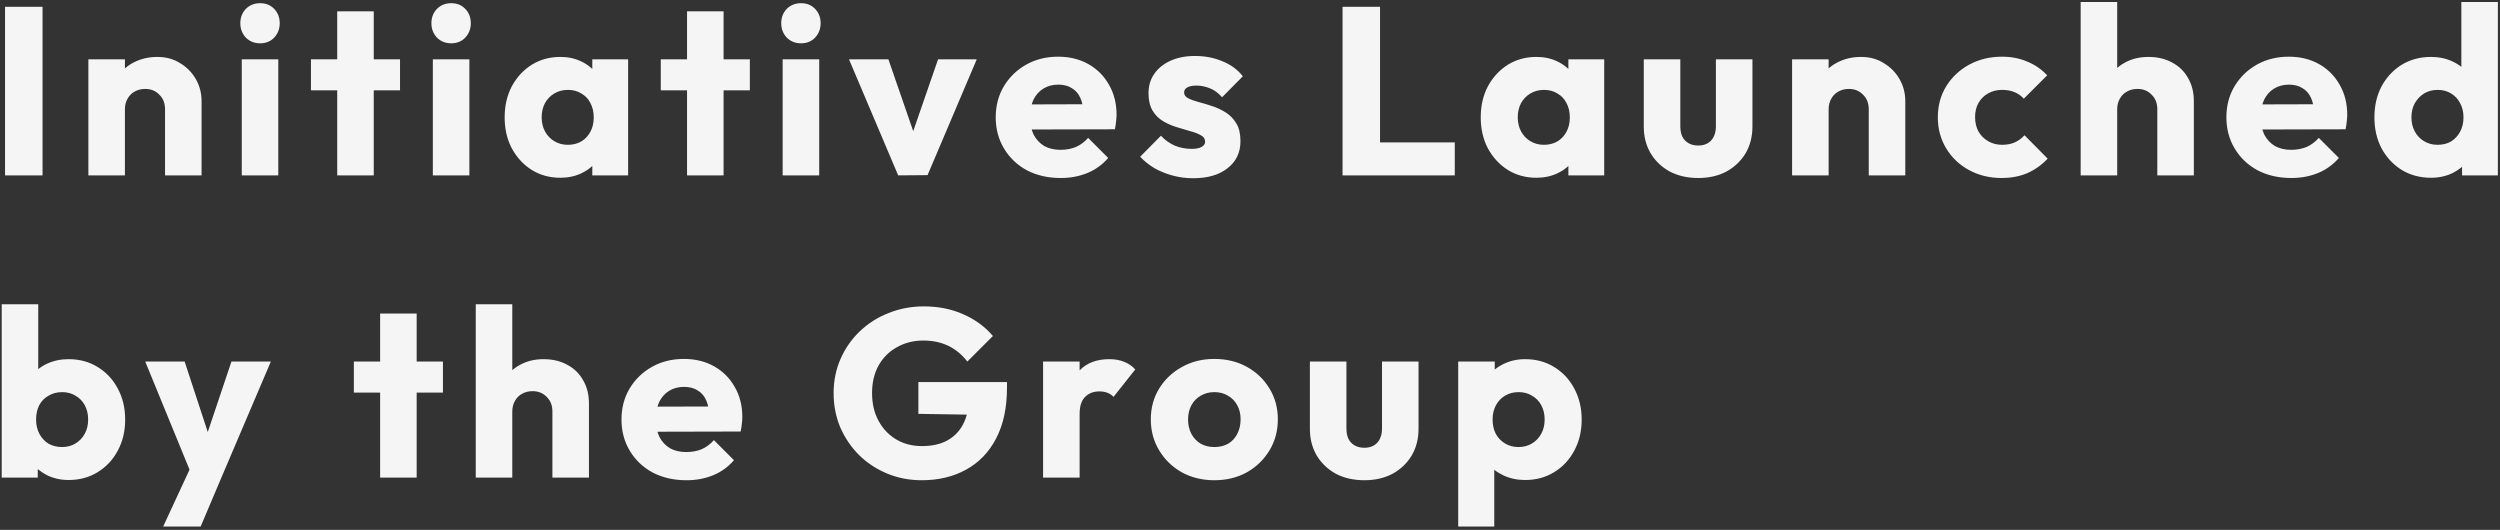 <?xml version="1.0" encoding="UTF-8"?> <svg xmlns="http://www.w3.org/2000/svg" width="670" height="142" viewBox="0 0 670 142" fill="none"><rect x="0" y="0" width="670" height="142" fill="#333333" stroke="none"/> <path d="M1.352 47V1.816H11.4V47H1.352ZM44.23 47V29.272C44.23 27.651 43.718 26.349 42.694 25.368C41.713 24.344 40.454 23.832 38.918 23.832C37.851 23.832 36.913 24.067 36.102 24.536C35.291 24.963 34.651 25.603 34.182 26.456C33.713 27.267 33.478 28.205 33.478 29.272L29.702 27.416C29.702 24.984 30.235 22.851 31.302 21.016C32.369 19.181 33.841 17.773 35.718 16.792C37.638 15.768 39.793 15.256 42.182 15.256C44.486 15.256 46.513 15.811 48.262 16.92C50.054 17.987 51.462 19.416 52.486 21.208C53.51 23 54.022 24.963 54.022 27.096V47H44.23ZM23.686 47V15.896H33.478V47H23.686ZM64.791 47V15.896H74.583V47H64.791ZM69.719 11.608C68.183 11.608 66.903 11.096 65.879 10.072C64.898 9.005 64.407 7.725 64.407 6.232C64.407 4.696 64.898 3.416 65.879 2.392C66.903 1.368 68.183 0.856 69.719 0.856C71.255 0.856 72.514 1.368 73.495 2.392C74.476 3.416 74.967 4.696 74.967 6.232C74.967 7.725 74.476 9.005 73.495 10.072C72.514 11.096 71.255 11.608 69.719 11.608ZM90.374 47V3.032H100.167V47H90.374ZM83.335 24.216V15.896H107.207V24.216H83.335ZM116.001 47V15.896H125.793V47H116.001ZM120.929 11.608C119.393 11.608 118.113 11.096 117.089 10.072C116.108 9.005 115.617 7.725 115.617 6.232C115.617 4.696 116.108 3.416 117.089 2.392C118.113 1.368 119.393 0.856 120.929 0.856C122.465 0.856 123.724 1.368 124.705 2.392C125.686 3.416 126.177 4.696 126.177 6.232C126.177 7.725 125.686 9.005 124.705 10.072C123.724 11.096 122.465 11.608 120.929 11.608ZM150.16 47.64C147.302 47.64 144.742 46.936 142.48 45.528C140.262 44.12 138.491 42.2 137.168 39.768C135.888 37.336 135.248 34.563 135.248 31.448C135.248 28.333 135.888 25.56 137.168 23.128C138.491 20.696 140.262 18.776 142.48 17.368C144.742 15.96 147.302 15.256 150.16 15.256C152.251 15.256 154.128 15.661 155.792 16.472C157.499 17.283 158.886 18.413 159.952 19.864C161.019 21.272 161.616 22.893 161.744 24.728V38.168C161.616 40.003 161.019 41.645 159.952 43.096C158.928 44.504 157.563 45.613 155.856 46.424C154.15 47.235 152.251 47.64 150.16 47.64ZM152.144 38.808C154.235 38.808 155.92 38.125 157.2 36.76C158.48 35.352 159.12 33.581 159.12 31.448C159.12 29.997 158.822 28.717 158.224 27.608C157.67 26.499 156.859 25.645 155.792 25.048C154.768 24.408 153.574 24.088 152.208 24.088C150.843 24.088 149.627 24.408 148.56 25.048C147.536 25.645 146.704 26.499 146.064 27.608C145.467 28.717 145.168 29.997 145.168 31.448C145.168 32.856 145.467 34.115 146.064 35.224C146.662 36.333 147.494 37.208 148.56 37.848C149.627 38.488 150.822 38.808 152.144 38.808ZM158.736 47V38.616L160.208 31.064L158.736 23.512V15.896H168.336V47H158.736ZM184.127 47V3.032H193.919V47H184.127ZM177.087 24.216V15.896H200.959V24.216H177.087ZM209.754 47V15.896H219.546V47H209.754ZM214.682 11.608C213.146 11.608 211.866 11.096 210.842 10.072C209.86 9.005 209.37 7.725 209.37 6.232C209.37 4.696 209.86 3.416 210.842 2.392C211.866 1.368 213.146 0.856 214.682 0.856C216.218 0.856 217.476 1.368 218.458 2.392C219.439 3.416 219.93 4.696 219.93 6.232C219.93 7.725 219.439 9.005 218.458 10.072C217.476 11.096 216.218 11.608 214.682 11.608ZM240.713 47L227.529 15.896H238.089L247.049 41.816H242.441L251.401 15.896H261.769L248.585 46.936L240.713 47ZM284.261 47.704C280.89 47.704 277.882 47.021 275.237 45.656C272.634 44.248 270.586 42.307 269.093 39.832C267.6 37.357 266.853 34.563 266.853 31.448C266.853 28.333 267.578 25.56 269.029 23.128C270.522 20.653 272.528 18.712 275.045 17.304C277.562 15.896 280.4 15.192 283.557 15.192C286.629 15.192 289.338 15.853 291.685 17.176C294.032 18.499 295.866 20.333 297.189 22.68C298.554 25.027 299.237 27.715 299.237 30.744C299.237 31.299 299.194 31.896 299.109 32.536C299.066 33.133 298.96 33.837 298.789 34.648L271.973 34.712V27.992L294.629 27.928L290.405 30.744C290.362 28.952 290.085 27.48 289.573 26.328C289.061 25.133 288.293 24.237 287.269 23.64C286.288 23 285.072 22.68 283.621 22.68C282.085 22.68 280.741 23.043 279.589 23.768C278.48 24.451 277.605 25.432 276.965 26.712C276.368 27.992 276.069 29.549 276.069 31.384C276.069 33.219 276.389 34.797 277.029 36.12C277.712 37.4 278.65 38.403 279.845 39.128C281.082 39.811 282.533 40.152 284.197 40.152C285.733 40.152 287.12 39.896 288.357 39.384C289.594 38.829 290.682 38.019 291.621 36.952L296.997 42.328C295.461 44.12 293.605 45.464 291.429 46.36C289.253 47.256 286.864 47.704 284.261 47.704ZM319.771 47.768C317.937 47.768 316.123 47.533 314.331 47.064C312.582 46.595 310.939 45.933 309.403 45.08C307.91 44.184 306.63 43.16 305.563 42.008L311.131 36.376C312.155 37.485 313.371 38.36 314.779 39C316.187 39.597 317.723 39.896 319.387 39.896C320.539 39.896 321.414 39.725 322.011 39.384C322.651 39.043 322.971 38.573 322.971 37.976C322.971 37.208 322.587 36.632 321.819 36.248C321.094 35.821 320.155 35.459 319.003 35.16C317.851 34.819 316.635 34.456 315.355 34.072C314.075 33.688 312.859 33.155 311.707 32.472C310.555 31.789 309.617 30.851 308.891 29.656C308.166 28.419 307.803 26.861 307.803 24.984C307.803 22.979 308.315 21.251 309.339 19.8C310.363 18.307 311.814 17.133 313.691 16.28C315.569 15.427 317.766 15 320.283 15C322.929 15 325.361 15.469 327.579 16.408C329.841 17.304 331.675 18.648 333.083 20.44L327.515 26.072C326.534 24.92 325.425 24.109 324.187 23.64C322.993 23.171 321.819 22.936 320.667 22.936C319.558 22.936 318.726 23.107 318.171 23.448C317.617 23.747 317.339 24.195 317.339 24.792C317.339 25.432 317.702 25.944 318.427 26.328C319.153 26.712 320.091 27.053 321.243 27.352C322.395 27.651 323.611 28.013 324.891 28.44C326.171 28.867 327.387 29.443 328.539 30.168C329.691 30.893 330.63 31.875 331.355 33.112C332.081 34.307 332.443 35.885 332.443 37.848C332.443 40.877 331.291 43.288 328.987 45.08C326.726 46.872 323.654 47.768 319.771 47.768ZM359.8 47V1.816H369.848V47H359.8ZM367.544 47V38.168H389.88V47H367.544ZM411.75 47.64C408.892 47.64 406.332 46.936 404.07 45.528C401.852 44.12 400.081 42.2 398.758 39.768C397.478 37.336 396.838 34.563 396.838 31.448C396.838 28.333 397.478 25.56 398.758 23.128C400.081 20.696 401.852 18.776 404.07 17.368C406.332 15.96 408.892 15.256 411.75 15.256C413.841 15.256 415.718 15.661 417.382 16.472C419.089 17.283 420.476 18.413 421.542 19.864C422.609 21.272 423.206 22.893 423.334 24.728V38.168C423.206 40.003 422.609 41.645 421.542 43.096C420.518 44.504 419.153 45.613 417.446 46.424C415.74 47.235 413.841 47.64 411.75 47.64ZM413.734 38.808C415.825 38.808 417.51 38.125 418.79 36.76C420.07 35.352 420.71 33.581 420.71 31.448C420.71 29.997 420.412 28.717 419.814 27.608C419.26 26.499 418.449 25.645 417.382 25.048C416.358 24.408 415.164 24.088 413.798 24.088C412.433 24.088 411.217 24.408 410.15 25.048C409.126 25.645 408.294 26.499 407.654 27.608C407.057 28.717 406.758 29.997 406.758 31.448C406.758 32.856 407.057 34.115 407.654 35.224C408.252 36.333 409.084 37.208 410.15 37.848C411.217 38.488 412.412 38.808 413.734 38.808ZM420.326 47V38.616L421.798 31.064L420.326 23.512V15.896H429.926V47H420.326ZM455.125 47.704C452.266 47.704 449.728 47.128 447.509 45.976C445.333 44.781 443.626 43.16 442.389 41.112C441.152 39.021 440.533 36.632 440.533 33.944V15.896H450.325V33.816C450.325 34.883 450.496 35.8 450.837 36.568C451.221 37.336 451.776 37.933 452.501 38.36C453.226 38.787 454.101 39 455.125 39C456.576 39 457.728 38.552 458.581 37.656C459.434 36.717 459.861 35.437 459.861 33.816V15.896H469.653V33.88C469.653 36.611 469.034 39.021 467.797 41.112C466.56 43.16 464.853 44.781 462.677 45.976C460.501 47.128 457.984 47.704 455.125 47.704ZM500.825 47V29.272C500.825 27.651 500.313 26.349 499.289 25.368C498.308 24.344 497.049 23.832 495.513 23.832C494.446 23.832 493.508 24.067 492.697 24.536C491.886 24.963 491.246 25.603 490.777 26.456C490.308 27.267 490.073 28.205 490.073 29.272L486.297 27.416C486.297 24.984 486.83 22.851 487.897 21.016C488.964 19.181 490.436 17.773 492.313 16.792C494.233 15.768 496.388 15.256 498.777 15.256C501.081 15.256 503.108 15.811 504.857 16.92C506.649 17.987 508.057 19.416 509.081 21.208C510.105 23 510.617 24.963 510.617 27.096V47H500.825ZM480.281 47V15.896H490.073V47H480.281ZM536.426 47.704C533.226 47.704 530.325 47 527.722 45.592C525.119 44.184 523.071 42.243 521.578 39.768C520.085 37.293 519.338 34.52 519.338 31.448C519.338 28.333 520.085 25.56 521.578 23.128C523.114 20.653 525.183 18.712 527.786 17.304C530.389 15.896 533.311 15.192 536.554 15.192C538.986 15.192 541.205 15.619 543.21 16.472C545.258 17.283 547.071 18.52 548.65 20.184L542.378 26.456C541.653 25.645 540.799 25.048 539.818 24.664C538.879 24.28 537.791 24.088 536.554 24.088C535.146 24.088 533.887 24.408 532.778 25.048C531.711 25.645 530.858 26.499 530.218 27.608C529.621 28.675 529.322 29.933 529.322 31.384C529.322 32.835 529.621 34.115 530.218 35.224C530.858 36.333 531.733 37.208 532.842 37.848C533.951 38.488 535.189 38.808 536.554 38.808C537.834 38.808 538.965 38.595 539.946 38.168C540.97 37.699 541.845 37.059 542.57 36.248L548.778 42.52C547.157 44.227 545.322 45.528 543.274 46.424C541.226 47.277 538.943 47.704 536.426 47.704ZM578.16 47V29.272C578.16 27.651 577.648 26.349 576.624 25.368C575.643 24.344 574.384 23.832 572.848 23.832C571.781 23.832 570.843 24.067 570.032 24.536C569.221 24.963 568.581 25.603 568.112 26.456C567.643 27.267 567.408 28.205 567.408 29.272L563.632 27.416C563.632 24.984 564.144 22.851 565.168 21.016C566.192 19.181 567.621 17.773 569.456 16.792C571.291 15.768 573.403 15.256 575.792 15.256C578.224 15.256 580.357 15.768 582.192 16.792C584.027 17.773 585.435 19.16 586.416 20.952C587.44 22.701 587.952 24.749 587.952 27.096V47H578.16ZM557.616 47V0.536H567.408V47H557.616ZM614.081 47.704C610.71 47.704 607.702 47.021 605.057 45.656C602.454 44.248 600.406 42.307 598.913 39.832C597.42 37.357 596.673 34.563 596.673 31.448C596.673 28.333 597.398 25.56 598.849 23.128C600.342 20.653 602.348 18.712 604.865 17.304C607.382 15.896 610.22 15.192 613.377 15.192C616.449 15.192 619.158 15.853 621.505 17.176C623.852 18.499 625.686 20.333 627.009 22.68C628.374 25.027 629.057 27.715 629.057 30.744C629.057 31.299 629.014 31.896 628.929 32.536C628.886 33.133 628.78 33.837 628.609 34.648L601.793 34.712V27.992L624.449 27.928L620.225 30.744C620.182 28.952 619.905 27.48 619.393 26.328C618.881 25.133 618.113 24.237 617.089 23.64C616.108 23 614.892 22.68 613.441 22.68C611.905 22.68 610.561 23.043 609.409 23.768C608.3 24.451 607.425 25.432 606.785 26.712C606.188 27.992 605.889 29.549 605.889 31.384C605.889 33.219 606.209 34.797 606.849 36.12C607.532 37.4 608.47 38.403 609.665 39.128C610.902 39.811 612.353 40.152 614.017 40.152C615.553 40.152 616.94 39.896 618.177 39.384C619.414 38.829 620.502 38.019 621.441 36.952L626.817 42.328C625.281 44.12 623.425 45.464 621.249 46.36C619.073 47.256 616.684 47.704 614.081 47.704ZM651.511 47.64C648.567 47.64 645.943 46.936 643.639 45.528C641.378 44.12 639.586 42.2 638.263 39.768C636.983 37.336 636.343 34.563 636.343 31.448C636.343 28.333 636.983 25.56 638.263 23.128C639.586 20.696 641.378 18.776 643.639 17.368C645.943 15.96 648.567 15.256 651.511 15.256C653.645 15.256 655.565 15.661 657.271 16.472C659.021 17.283 660.45 18.413 661.559 19.864C662.711 21.272 663.351 22.893 663.479 24.728V37.848C663.351 39.683 662.733 41.347 661.623 42.84C660.514 44.291 659.085 45.464 657.335 46.36C655.586 47.213 653.645 47.64 651.511 47.64ZM653.239 38.808C654.647 38.808 655.863 38.509 656.887 37.912C657.911 37.272 658.722 36.397 659.319 35.288C659.917 34.179 660.215 32.899 660.215 31.448C660.215 29.997 659.917 28.739 659.319 27.672C658.765 26.563 657.954 25.688 656.887 25.048C655.863 24.408 654.669 24.088 653.303 24.088C651.938 24.088 650.722 24.408 649.655 25.048C648.631 25.688 647.799 26.563 647.159 27.672C646.562 28.781 646.263 30.04 646.263 31.448C646.263 32.856 646.562 34.115 647.159 35.224C647.757 36.333 648.589 37.208 649.655 37.848C650.722 38.488 651.917 38.808 653.239 38.808ZM669.431 47H659.831V38.616L661.303 31.064L659.639 23.512V0.536H669.431V47ZM18.376 128.64C16.285 128.64 14.365 128.213 12.616 127.36C10.867 126.464 9.437 125.291 8.328 123.84C7.219 122.347 6.579 120.683 6.408 118.848V105.728C6.579 103.893 7.219 102.272 8.328 100.864C9.437 99.413 10.867 98.283 12.616 97.472C14.365 96.661 16.285 96.256 18.376 96.256C21.32 96.256 23.923 96.96 26.184 98.368C28.488 99.776 30.28 101.696 31.56 104.128C32.883 106.56 33.544 109.333 33.544 112.448C33.544 115.563 32.883 118.336 31.56 120.768C30.28 123.2 28.488 125.12 26.184 126.528C23.923 127.936 21.32 128.64 18.376 128.64ZM16.648 119.808C18.013 119.808 19.208 119.488 20.232 118.848C21.299 118.208 22.131 117.333 22.728 116.224C23.325 115.115 23.624 113.856 23.624 112.448C23.624 110.997 23.325 109.717 22.728 108.608C22.131 107.499 21.299 106.645 20.232 106.048C19.208 105.408 18.013 105.088 16.648 105.088C15.283 105.088 14.067 105.408 13 106.048C11.933 106.645 11.101 107.499 10.504 108.608C9.949 109.717 9.672 110.997 9.672 112.448C9.672 113.899 9.971 115.179 10.568 116.288C11.165 117.397 11.976 118.272 13 118.912C14.067 119.509 15.283 119.808 16.648 119.808ZM0.456 128V81.536H10.248V104.512L8.648 112.064L10.12 119.616V128H0.456ZM51.724 128.128L38.923 96.896H49.483L57.611 121.664H53.708L62.028 96.896H72.588L59.276 128.128H51.724ZM43.724 141.12L53.068 120.96L59.276 128.128L53.772 141.12H43.724ZM101.875 128V84.032H111.667V128H101.875ZM94.835 105.216V96.896H118.707V105.216H94.835ZM148.045 128V110.272C148.045 108.651 147.533 107.349 146.509 106.368C145.528 105.344 144.269 104.832 142.733 104.832C141.666 104.832 140.728 105.067 139.917 105.536C139.106 105.963 138.466 106.603 137.997 107.456C137.528 108.267 137.293 109.205 137.293 110.272L133.517 108.416C133.517 105.984 134.029 103.851 135.053 102.016C136.077 100.181 137.506 98.773 139.341 97.792C141.176 96.768 143.288 96.256 145.677 96.256C148.109 96.256 150.242 96.768 152.077 97.792C153.912 98.773 155.32 100.16 156.301 101.952C157.325 103.701 157.837 105.749 157.837 108.096V128H148.045ZM127.501 128V81.536H137.293V128H127.501ZM183.966 128.704C180.595 128.704 177.587 128.021 174.942 126.656C172.339 125.248 170.291 123.307 168.798 120.832C167.305 118.357 166.558 115.563 166.558 112.448C166.558 109.333 167.283 106.56 168.734 104.128C170.227 101.653 172.233 99.712 174.75 98.304C177.267 96.896 180.105 96.192 183.262 96.192C186.334 96.192 189.043 96.853 191.39 98.176C193.737 99.499 195.571 101.333 196.894 103.68C198.259 106.027 198.942 108.715 198.942 111.744C198.942 112.299 198.899 112.896 198.814 113.536C198.771 114.133 198.665 114.837 198.494 115.648L171.678 115.712V108.992L194.334 108.928L190.11 111.744C190.067 109.952 189.79 108.48 189.278 107.328C188.766 106.133 187.998 105.237 186.974 104.64C185.993 104 184.777 103.68 183.326 103.68C181.79 103.68 180.446 104.043 179.294 104.768C178.185 105.451 177.31 106.432 176.67 107.712C176.073 108.992 175.774 110.549 175.774 112.384C175.774 114.219 176.094 115.797 176.734 117.12C177.417 118.4 178.355 119.403 179.55 120.128C180.787 120.811 182.238 121.152 183.902 121.152C185.438 121.152 186.825 120.896 188.062 120.384C189.299 119.829 190.387 119.019 191.326 117.952L196.702 123.328C195.166 125.12 193.31 126.464 191.134 127.36C188.958 128.256 186.569 128.704 183.966 128.704ZM247.024 128.704C243.739 128.704 240.645 128.107 237.744 126.912C234.885 125.717 232.389 124.075 230.256 121.984C228.123 119.851 226.437 117.376 225.2 114.56C224.005 111.701 223.408 108.629 223.408 105.344C223.408 102.059 224.027 99.008 225.264 96.192C226.501 93.376 228.208 90.923 230.384 88.832C232.603 86.699 235.184 85.056 238.128 83.904C241.072 82.709 244.229 82.112 247.6 82.112C251.483 82.112 255.003 82.816 258.16 84.224C261.36 85.632 264.005 87.573 266.096 90.048L259.248 96.896C257.797 95.019 256.091 93.611 254.128 92.672C252.165 91.733 249.947 91.264 247.472 91.264C244.827 91.264 242.459 91.861 240.368 93.056C238.277 94.208 236.635 95.851 235.44 97.984C234.288 100.075 233.712 102.528 233.712 105.344C233.712 108.16 234.288 110.635 235.44 112.768C236.592 114.901 238.171 116.565 240.176 117.76C242.181 118.955 244.485 119.552 247.088 119.552C249.733 119.552 251.973 119.061 253.808 118.08C255.685 117.056 257.115 115.605 258.096 113.728C259.12 111.808 259.632 109.483 259.632 106.752L266.288 111.232L246.128 110.912V102.4H269.872V103.872C269.872 109.291 268.891 113.856 266.928 117.568C265.008 121.237 262.32 124.011 258.864 125.888C255.451 127.765 251.504 128.704 247.024 128.704ZM279.546 128V96.896H289.338V128H279.546ZM289.338 110.912L285.242 107.712C286.053 104.085 287.418 101.269 289.338 99.264C291.258 97.259 293.925 96.256 297.338 96.256C298.831 96.256 300.133 96.491 301.242 96.96C302.394 97.387 303.397 98.069 304.25 99.008L298.426 106.368C297.999 105.899 297.466 105.536 296.826 105.28C296.186 105.024 295.461 104.896 294.65 104.896C293.029 104.896 291.727 105.408 290.746 106.432C289.807 107.413 289.338 108.907 289.338 110.912ZM325.44 128.704C322.24 128.704 319.338 128 316.736 126.592C314.176 125.141 312.149 123.179 310.656 120.704C309.162 118.229 308.416 115.456 308.416 112.384C308.416 109.312 309.162 106.56 310.656 104.128C312.149 101.696 314.176 99.776 316.736 98.368C319.296 96.917 322.197 96.192 325.44 96.192C328.682 96.192 331.584 96.896 334.144 98.304C336.704 99.712 338.73 101.653 340.224 104.128C341.717 106.56 342.464 109.312 342.464 112.384C342.464 115.456 341.717 118.229 340.224 120.704C338.73 123.179 336.704 125.141 334.144 126.592C331.584 128 328.682 128.704 325.44 128.704ZM325.44 119.808C326.848 119.808 328.085 119.509 329.152 118.912C330.218 118.272 331.029 117.397 331.584 116.288C332.181 115.136 332.48 113.835 332.48 112.384C332.48 110.933 332.181 109.675 331.584 108.608C330.986 107.499 330.154 106.645 329.088 106.048C328.064 105.408 326.848 105.088 325.44 105.088C324.074 105.088 322.858 105.408 321.792 106.048C320.725 106.645 319.893 107.499 319.296 108.608C318.698 109.717 318.4 110.997 318.4 112.448C318.4 113.856 318.698 115.136 319.296 116.288C319.893 117.397 320.725 118.272 321.792 118.912C322.858 119.509 324.074 119.808 325.44 119.808ZM365.642 128.704C362.784 128.704 360.245 128.128 358.026 126.976C355.85 125.781 354.144 124.16 352.906 122.112C351.669 120.021 351.05 117.632 351.05 114.944V96.896H360.842V114.816C360.842 115.883 361.013 116.8 361.354 117.568C361.738 118.336 362.293 118.933 363.018 119.36C363.744 119.787 364.618 120 365.642 120C367.093 120 368.245 119.552 369.098 118.656C369.952 117.717 370.378 116.437 370.378 114.816V96.896H380.17V114.88C380.17 117.611 379.552 120.021 378.314 122.112C377.077 124.16 375.37 125.781 373.194 126.976C371.018 128.128 368.501 128.704 365.642 128.704ZM408.719 128.64C406.628 128.64 404.708 128.235 402.958 127.424C401.209 126.613 399.78 125.504 398.67 124.096C397.561 122.645 396.921 121.003 396.75 119.168V106.048C396.921 104.213 397.561 102.549 398.67 101.056C399.78 99.563 401.209 98.389 402.958 97.536C404.708 96.683 406.628 96.256 408.719 96.256C411.663 96.256 414.265 96.96 416.527 98.368C418.831 99.776 420.623 101.696 421.903 104.128C423.225 106.56 423.887 109.333 423.887 112.448C423.887 115.563 423.225 118.336 421.903 120.768C420.623 123.2 418.831 125.12 416.527 126.528C414.265 127.936 411.663 128.64 408.719 128.64ZM406.927 119.808C408.334 119.808 409.55 119.488 410.574 118.848C411.641 118.208 412.473 117.333 413.07 116.224C413.668 115.115 413.966 113.856 413.966 112.448C413.966 110.997 413.668 109.717 413.07 108.608C412.473 107.499 411.641 106.645 410.574 106.048C409.55 105.408 408.356 105.088 406.99 105.088C405.625 105.088 404.409 105.408 403.342 106.048C402.318 106.645 401.508 107.499 400.91 108.608C400.313 109.717 400.014 110.997 400.014 112.448C400.014 113.856 400.292 115.115 400.846 116.224C401.444 117.333 402.276 118.208 403.342 118.848C404.409 119.488 405.604 119.808 406.927 119.808ZM390.798 141.12V96.896H400.59V104.896L398.99 112.448L400.462 120V141.12H390.798Z" fill="#F4F5F4"></path> </svg> 
